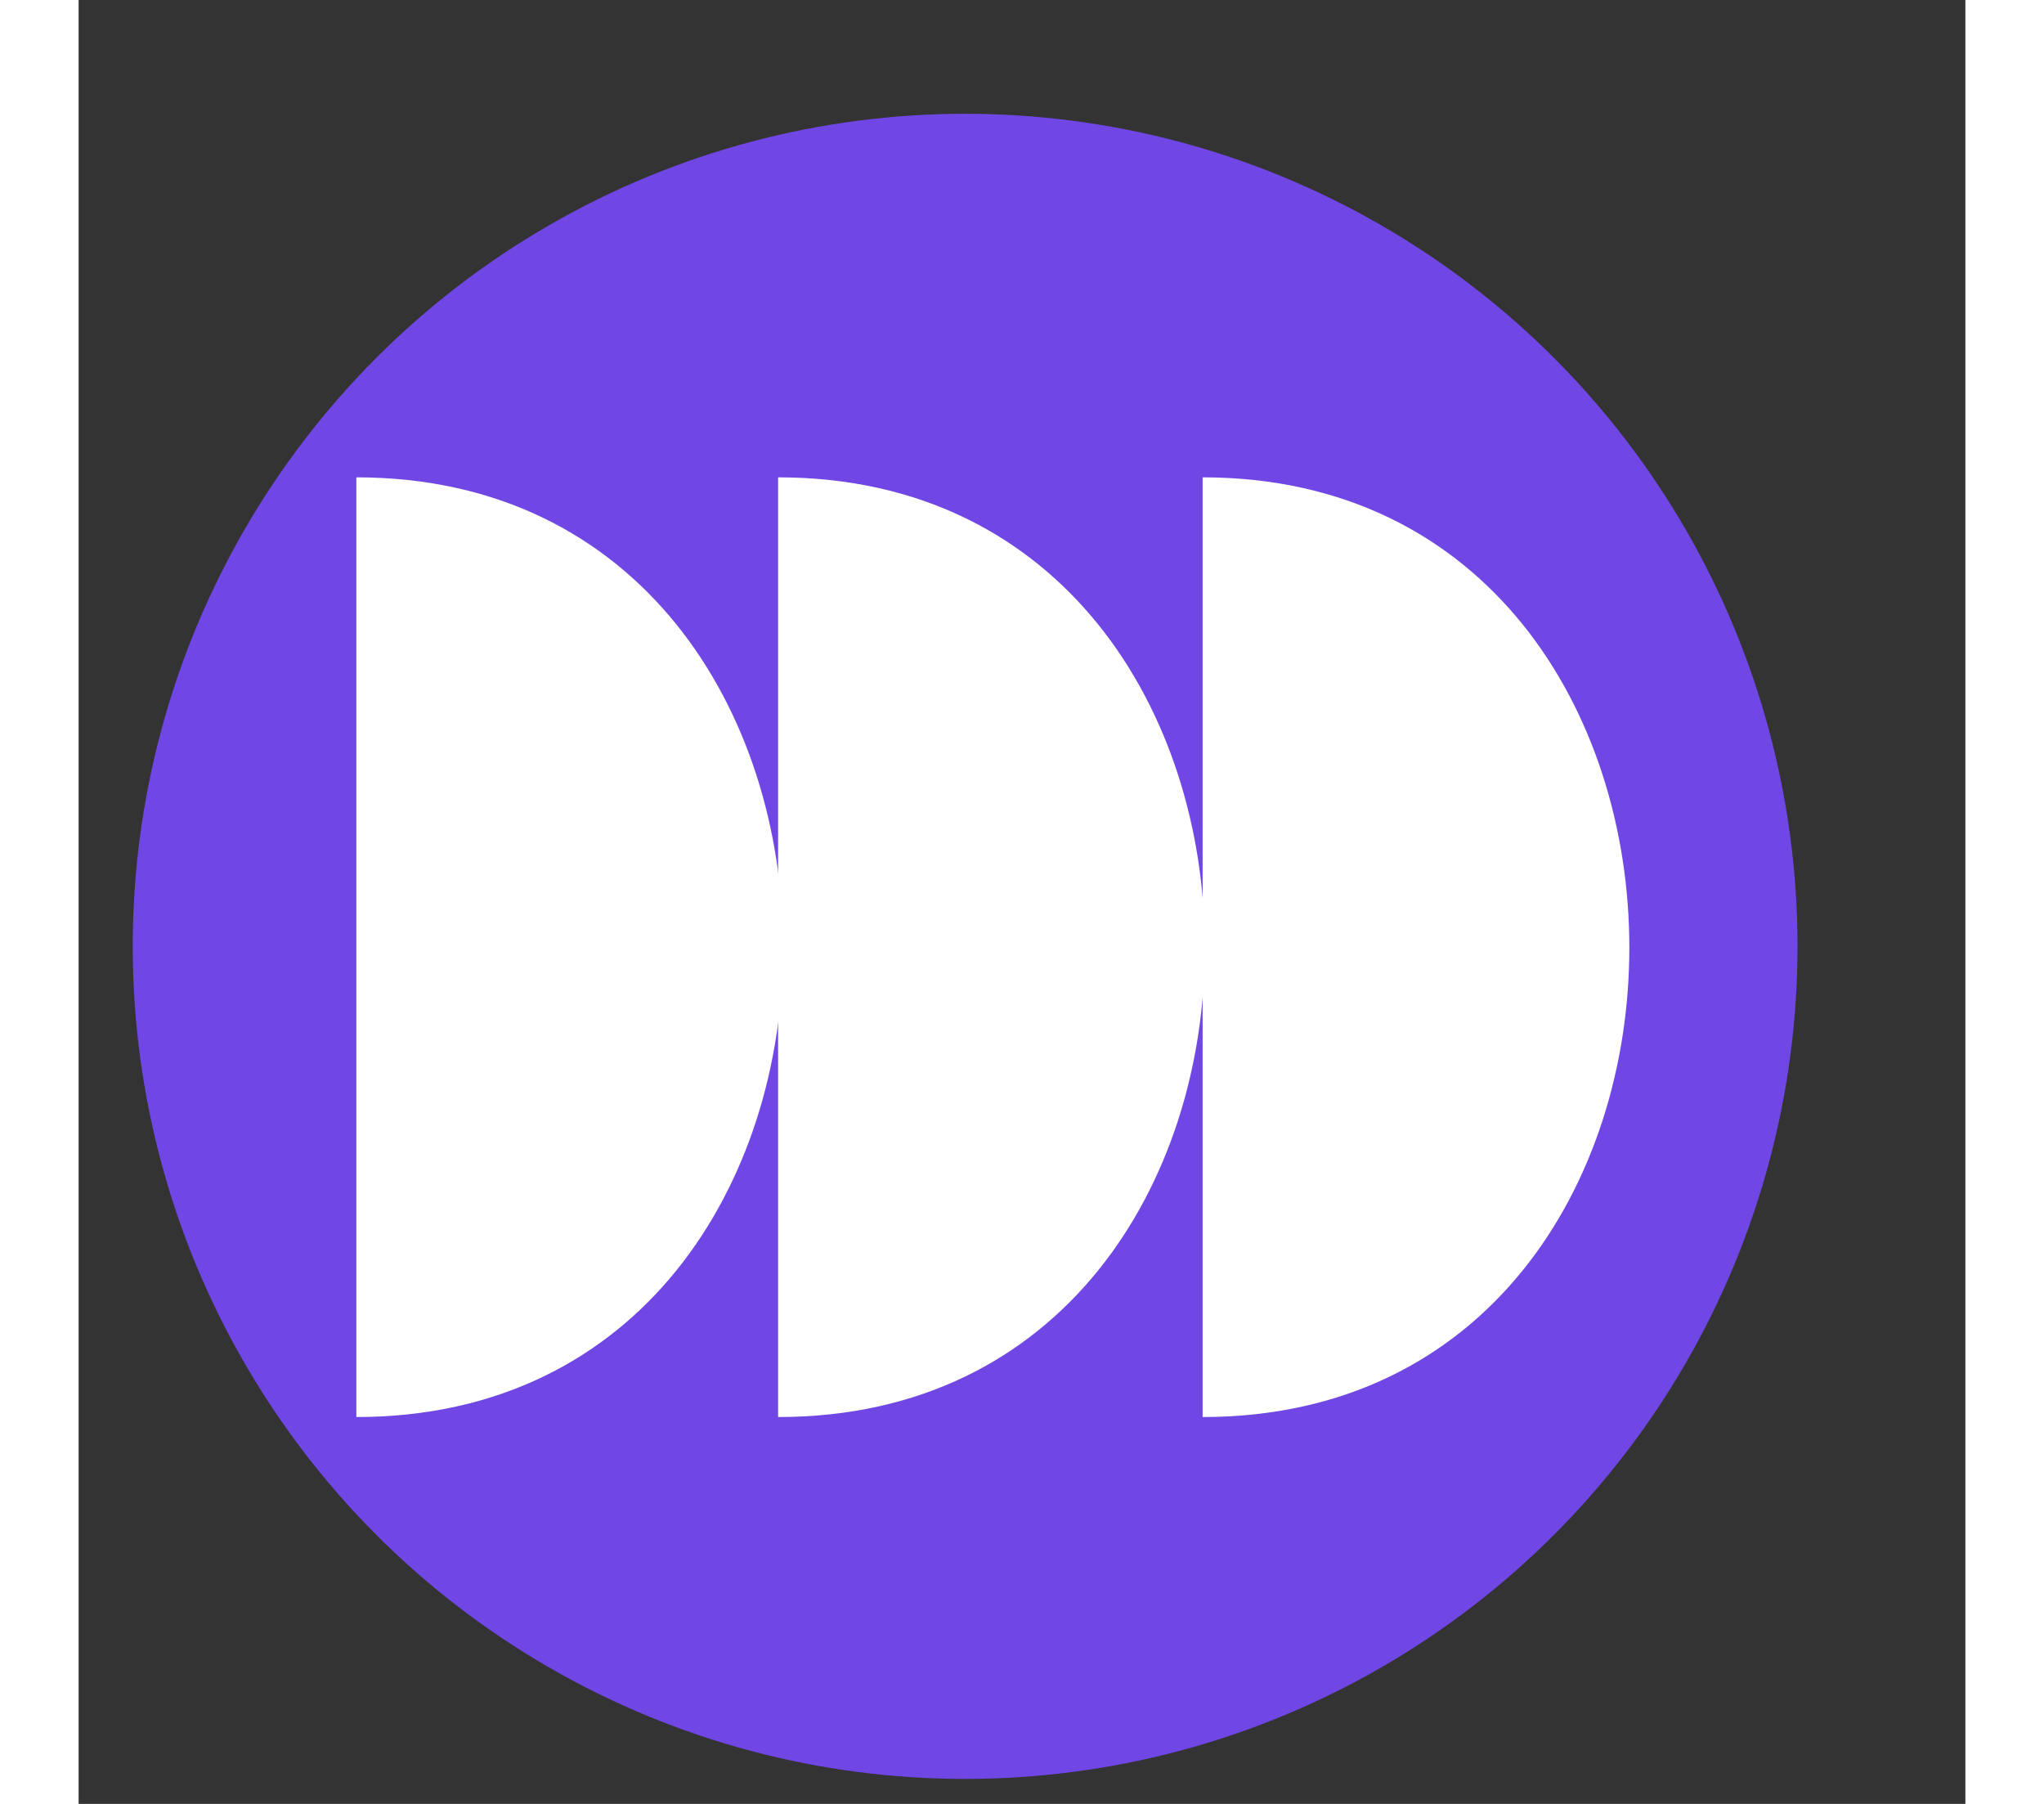 <svg version="1.2" xmlns="http://www.w3.org/2000/svg" viewBox="70 -50 680 650" width="680" height="600">
    <rect x="70" y="-50" width="680" height="650" fill="#333333" stroke="none"/>
    <title>Dovira</title>
    <style>
        .s0 { fill: #ffffff } 
        .bg-circle { fill: #7046E5 } /* Цвет круга */
    </style>
    <g id="Layer 1">
        <!-- Задний круг -->
        <circle class="bg-circle" cx="389.5" cy="291" r="300"/>
        
        <!-- Существующие фигуры -->
        <path id="форма 2" fill-rule="evenodd" class="s0" d="m170.1 122v338.6c205.3 0 204.8-338.6 0-338.6z"/>
        <path id="форма 2 copy" fill-rule="evenodd" class="s0" d="m322.1 122v338.6c205.3 0 204.8-338.6 0-338.6z"/>
        <path id="форма 2 copy 2" fill-rule="evenodd" class="s0" d="m475.1 122v338.6c205.3 0 204.8-338.6 0-338.6z"/>
    </g>
</svg>
